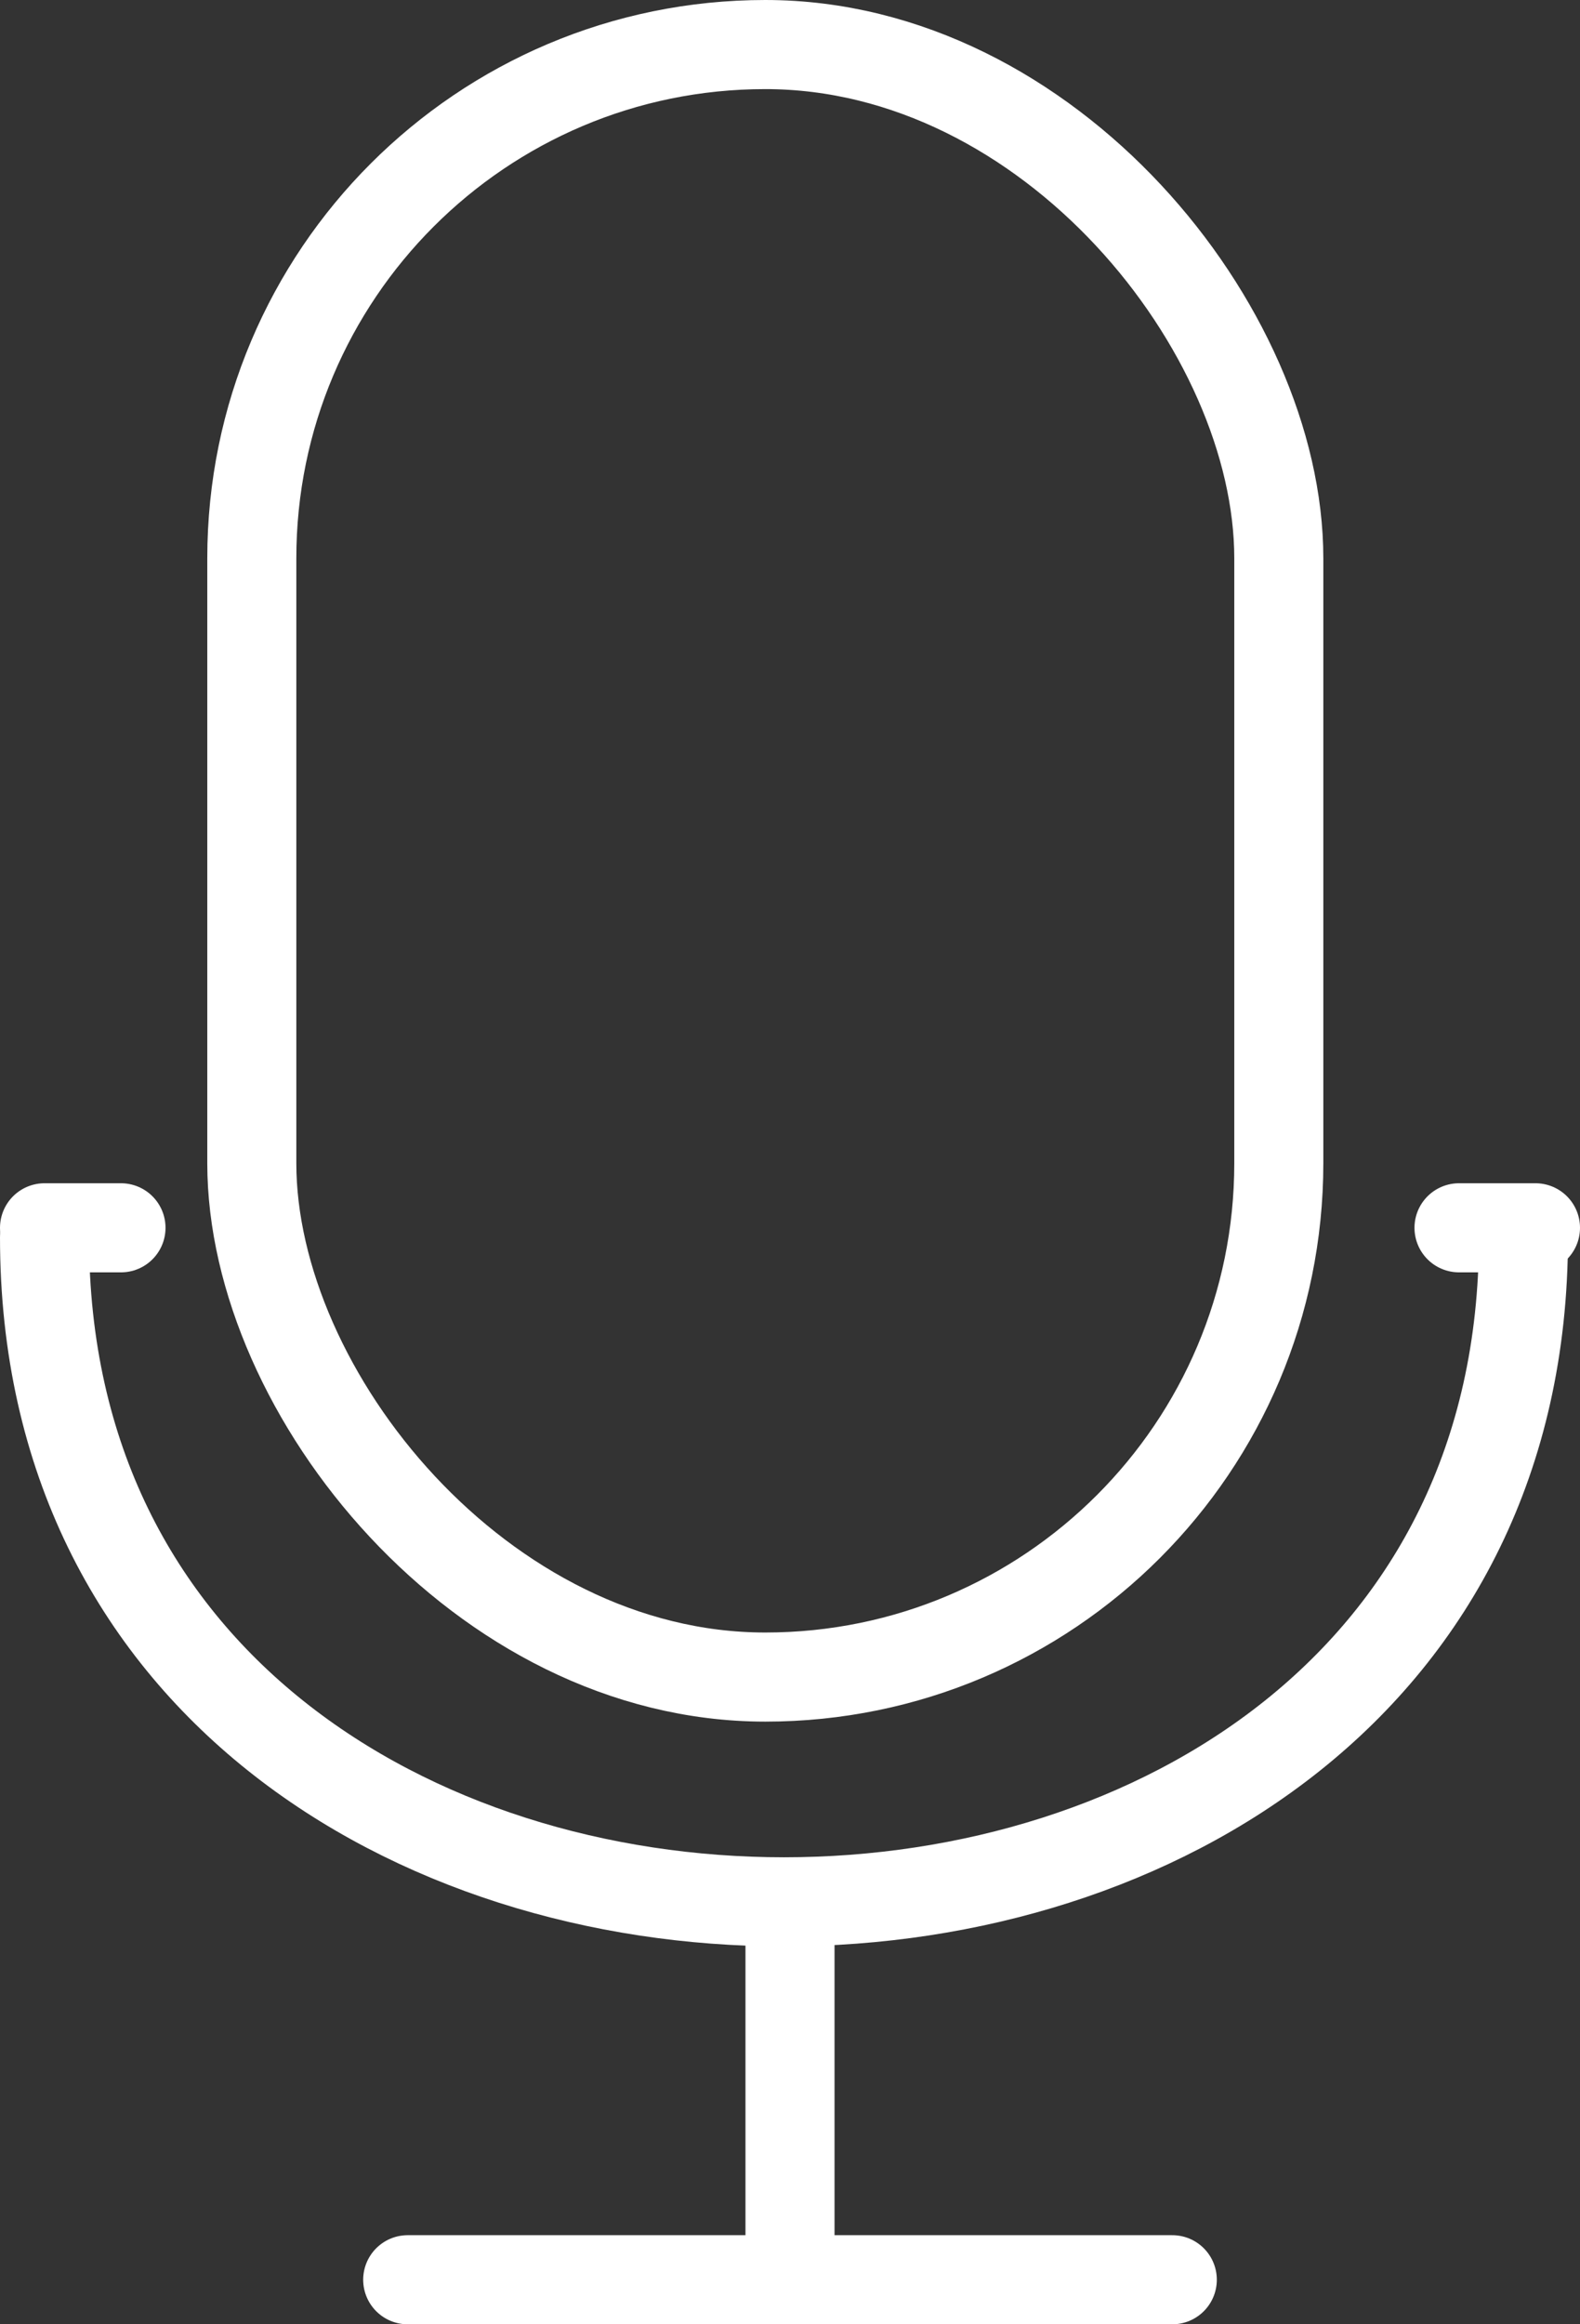 <?xml version="1.0" encoding="UTF-8"?>
<svg xmlns="http://www.w3.org/2000/svg" width="53.228" height="78.255" viewBox="0 0 53.228 78.255">
  <rect x="0" y="0" width="53.228" height="78.255" fill="#333333" stroke="none"/>
  <g id="_1" data-name="1" transform="translate(1.5)">
    <g id="Group_16" data-name="Group 16" transform="translate(0 0)">
      <g id="Rectangle_44" data-name="Rectangle 44" transform="translate(5.483)" fill="none" stroke="#fff" stroke-width="3">
        <rect width="37.598" height="57.964" rx="18.799" stroke="none"></rect>
        <rect x="1.5" y="1.5" width="34.598" height="54.964" rx="17.299" fill="none"></rect>
      </g>
      <path id="Path_12" data-name="Path 12" d="M858.715,580c0,29.829,49.823,29.829,49.823,0" transform="translate(-858.715 -538.34)" fill="none" stroke="#fff" stroke-linecap="round" stroke-miterlimit="10" stroke-width="3"></path>
      <line id="Line_12" data-name="Line 12" y2="12.235" transform="translate(25.114 64.52)" fill="none" stroke="#fff" stroke-linecap="round" stroke-width="3"></line>
      <line id="Line_14" data-name="Line 14" x1="2.576" transform="translate(47.652 41.338)" fill="none" stroke="#fff" stroke-linecap="round" stroke-width="3"></line>
      <line id="Line_15" data-name="Line 15" x1="2.576" transform="translate(0 41.338)" fill="none" stroke="#fff" stroke-linecap="round" stroke-width="3"></line>
      <line id="Line_13" data-name="Line 13" x2="25.758" transform="translate(12.235 76.755)" fill="none" stroke="#fff" stroke-linecap="round" stroke-width="3"></line>
    </g>
  </g>
</svg>
